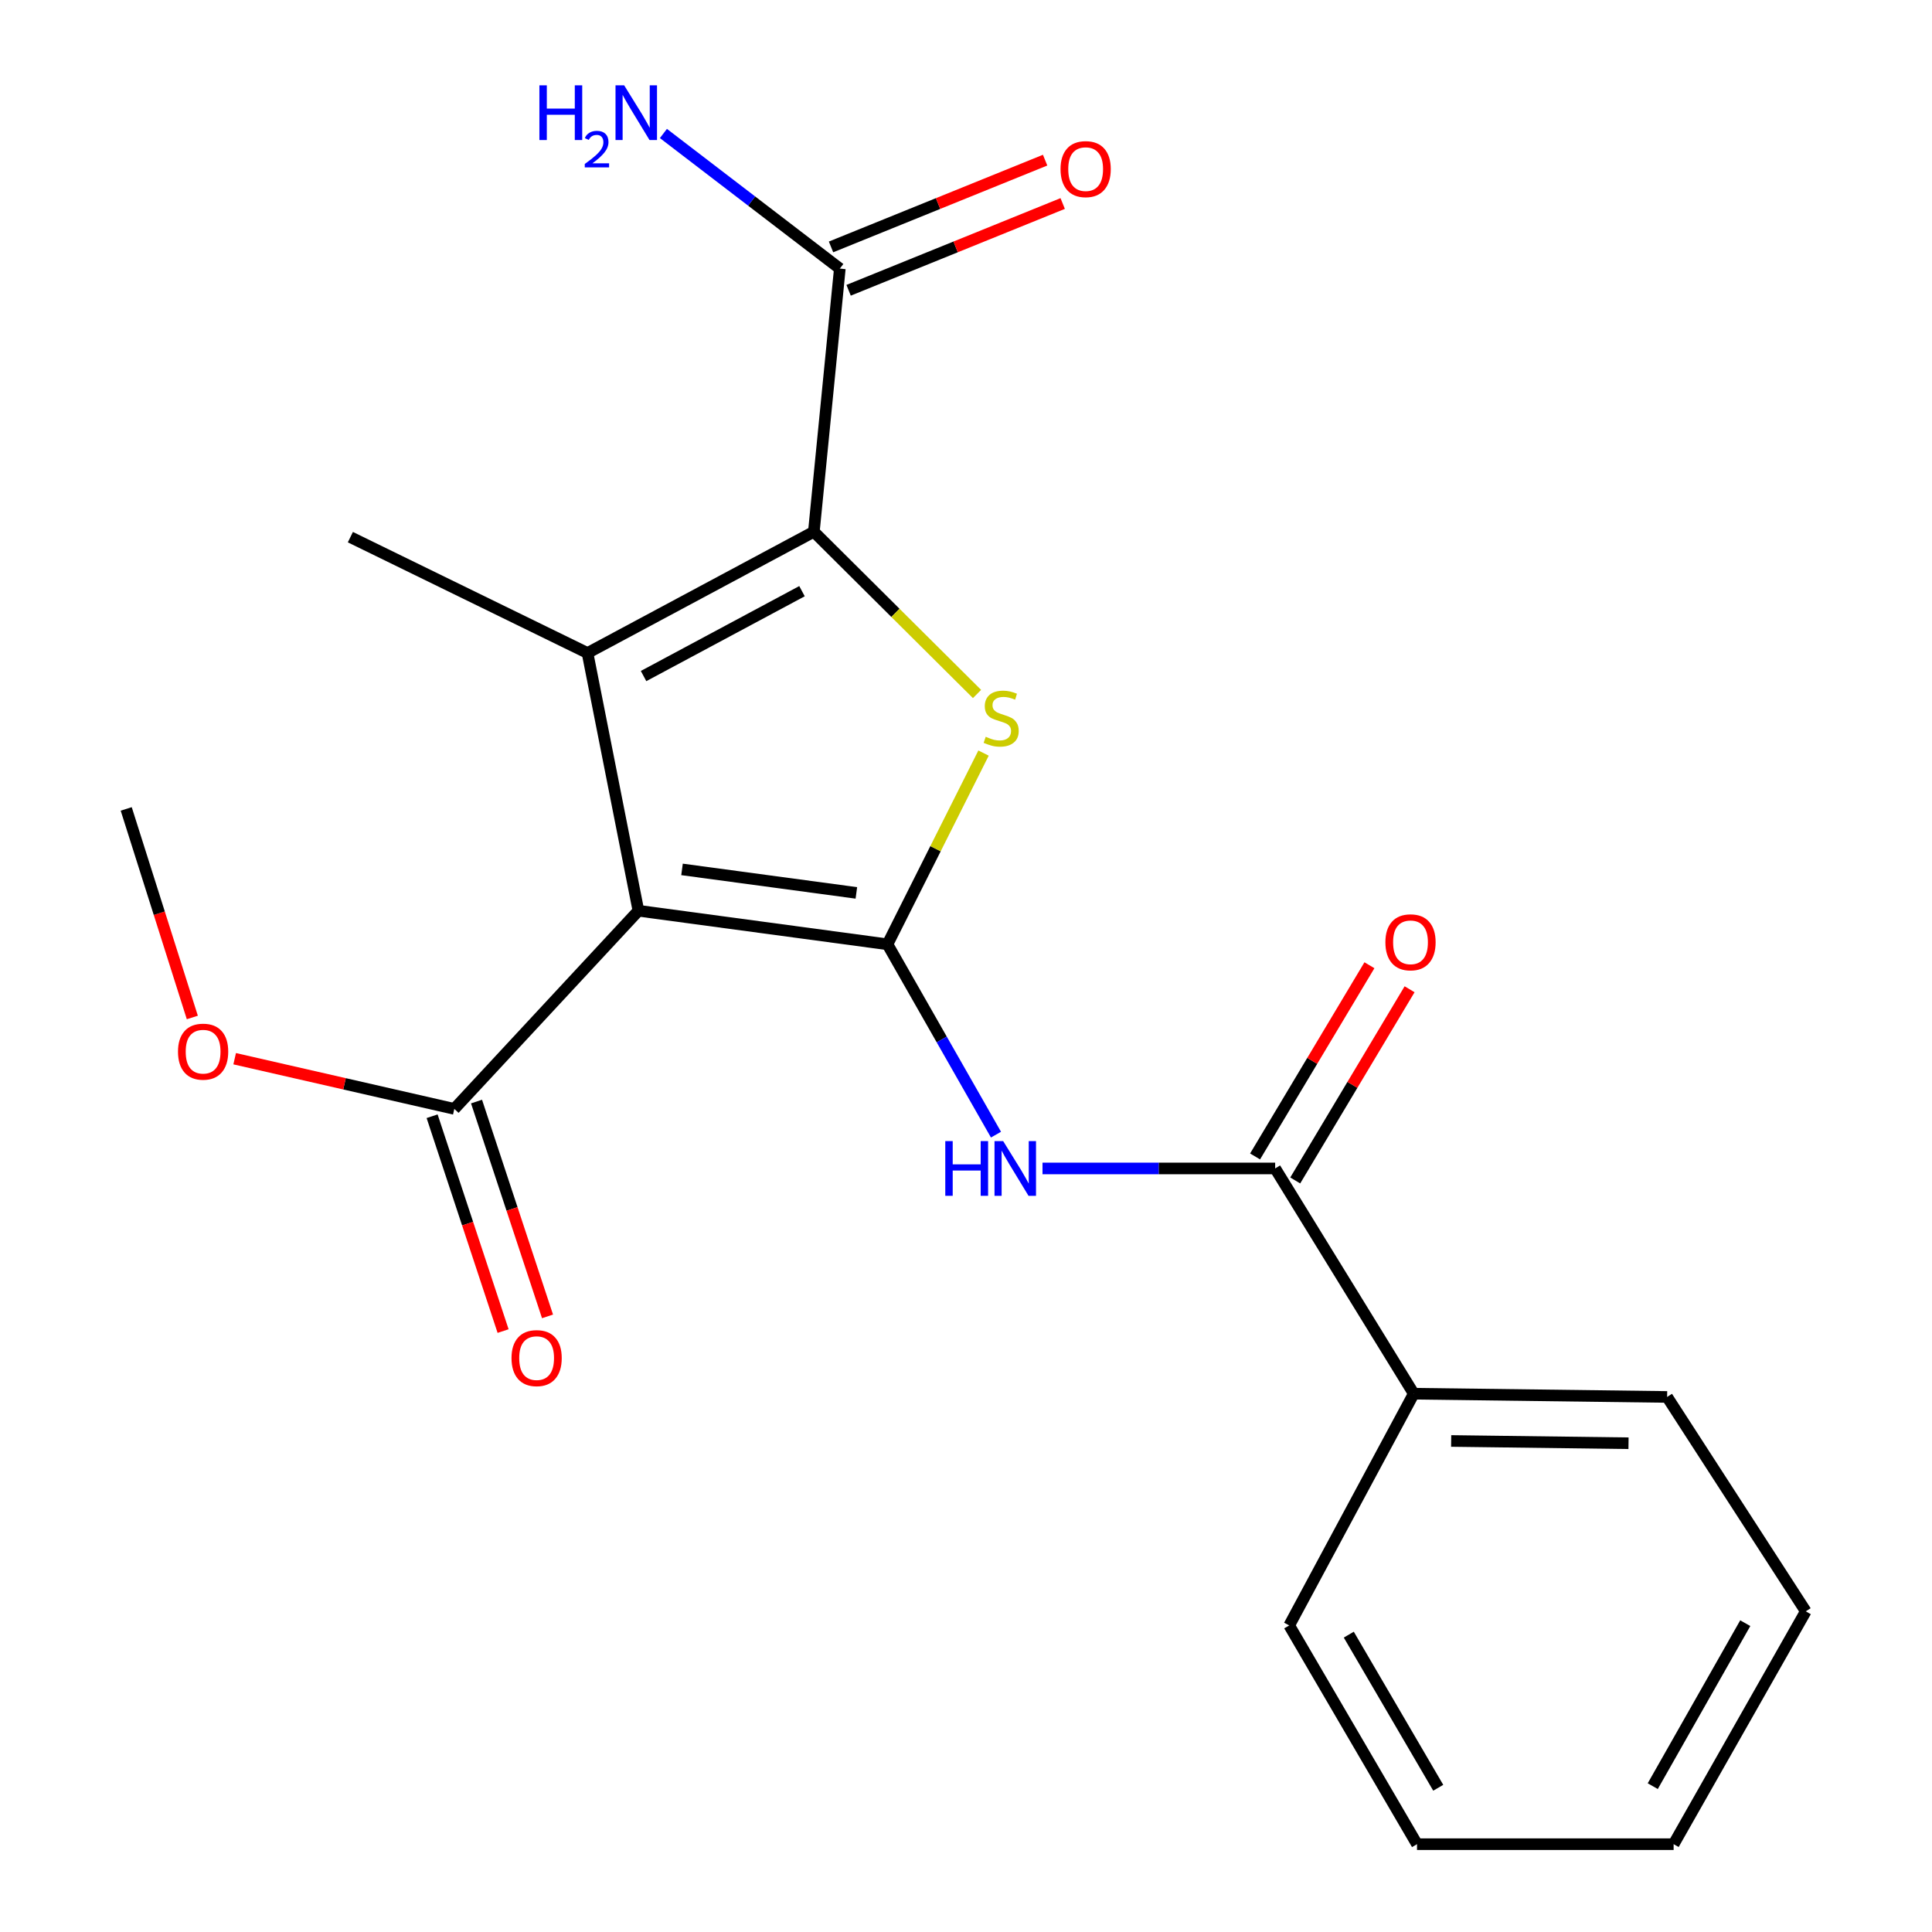 <?xml version='1.0' encoding='iso-8859-1'?>
<svg version='1.1' baseProfile='full'
              xmlns='http://www.w3.org/2000/svg'
                      xmlns:rdkit='http://www.rdkit.org/xml'
                      xmlns:xlink='http://www.w3.org/1999/xlink'
                  xml:space='preserve'
width='1000px' height='1000px' viewBox='0 0 1000 1000'>
<!-- END OF HEADER -->
<rect style='opacity:1.0;fill:#FFFFFF;stroke:none' width='1000' height='1000' x='0' y='0'> </rect>
<path class='bond-0' d='M 459.353,488.769 L 330.443,471.399' style='fill:none;fill-rule:evenodd;stroke:#000000;stroke-width:6px;stroke-linecap:butt;stroke-linejoin:miter;stroke-opacity:1' />
<path class='bond-0' d='M 443.251,462.162 L 353.014,450.003' style='fill:none;fill-rule:evenodd;stroke:#000000;stroke-width:6px;stroke-linecap:butt;stroke-linejoin:miter;stroke-opacity:1' />
<path class='bond-3' d='M 459.353,488.769 L 484.218,439.279' style='fill:none;fill-rule:evenodd;stroke:#000000;stroke-width:6px;stroke-linecap:butt;stroke-linejoin:miter;stroke-opacity:1' />
<path class='bond-3' d='M 484.218,439.279 L 509.082,389.789' style='fill:none;fill-rule:evenodd;stroke:#CCCC00;stroke-width:6px;stroke-linecap:butt;stroke-linejoin:miter;stroke-opacity:1' />
<path class='bond-4' d='M 459.353,488.769 L 487.437,538.03' style='fill:none;fill-rule:evenodd;stroke:#000000;stroke-width:6px;stroke-linecap:butt;stroke-linejoin:miter;stroke-opacity:1' />
<path class='bond-4' d='M 487.437,538.03 L 515.521,587.291' style='fill:none;fill-rule:evenodd;stroke:#0000FF;stroke-width:6px;stroke-linecap:butt;stroke-linejoin:miter;stroke-opacity:1' />
<path class='bond-1' d='M 330.443,471.399 L 304.099,337.995' style='fill:none;fill-rule:evenodd;stroke:#000000;stroke-width:6px;stroke-linecap:butt;stroke-linejoin:miter;stroke-opacity:1' />
<path class='bond-6' d='M 330.443,471.399 L 235.157,573.964' style='fill:none;fill-rule:evenodd;stroke:#000000;stroke-width:6px;stroke-linecap:butt;stroke-linejoin:miter;stroke-opacity:1' />
<path class='bond-13' d='M 304.099,337.995 L 181.351,278.027' style='fill:none;fill-rule:evenodd;stroke:#000000;stroke-width:6px;stroke-linecap:butt;stroke-linejoin:miter;stroke-opacity:1' />
<path class='bond-21' d='M 304.099,337.995 L 421.249,275.229' style='fill:none;fill-rule:evenodd;stroke:#000000;stroke-width:6px;stroke-linecap:butt;stroke-linejoin:miter;stroke-opacity:1' />
<path class='bond-21' d='M 333.109,349.928 L 415.114,305.991' style='fill:none;fill-rule:evenodd;stroke:#000000;stroke-width:6px;stroke-linecap:butt;stroke-linejoin:miter;stroke-opacity:1' />
<path class='bond-2' d='M 421.249,275.229 L 463.478,317.217' style='fill:none;fill-rule:evenodd;stroke:#000000;stroke-width:6px;stroke-linecap:butt;stroke-linejoin:miter;stroke-opacity:1' />
<path class='bond-2' d='M 463.478,317.217 L 505.706,359.205' style='fill:none;fill-rule:evenodd;stroke:#CCCC00;stroke-width:6px;stroke-linecap:butt;stroke-linejoin:miter;stroke-opacity:1' />
<path class='bond-7' d='M 421.249,275.229 L 434.691,139.026' style='fill:none;fill-rule:evenodd;stroke:#000000;stroke-width:6px;stroke-linecap:butt;stroke-linejoin:miter;stroke-opacity:1' />
<path class='bond-5' d='M 539.6,604.789 L 599.809,604.789' style='fill:none;fill-rule:evenodd;stroke:#0000FF;stroke-width:6px;stroke-linecap:butt;stroke-linejoin:miter;stroke-opacity:1' />
<path class='bond-5' d='M 599.809,604.789 L 660.017,604.789' style='fill:none;fill-rule:evenodd;stroke:#000000;stroke-width:6px;stroke-linecap:butt;stroke-linejoin:miter;stroke-opacity:1' />
<path class='bond-8' d='M 670.41,611.005 L 700.005,561.522' style='fill:none;fill-rule:evenodd;stroke:#000000;stroke-width:6px;stroke-linecap:butt;stroke-linejoin:miter;stroke-opacity:1' />
<path class='bond-8' d='M 700.005,561.522 L 729.6,512.04' style='fill:none;fill-rule:evenodd;stroke:#FF0000;stroke-width:6px;stroke-linecap:butt;stroke-linejoin:miter;stroke-opacity:1' />
<path class='bond-8' d='M 649.625,598.574 L 679.22,549.091' style='fill:none;fill-rule:evenodd;stroke:#000000;stroke-width:6px;stroke-linecap:butt;stroke-linejoin:miter;stroke-opacity:1' />
<path class='bond-8' d='M 679.22,549.091 L 708.815,499.609' style='fill:none;fill-rule:evenodd;stroke:#FF0000;stroke-width:6px;stroke-linecap:butt;stroke-linejoin:miter;stroke-opacity:1' />
<path class='bond-9' d='M 660.017,604.789 L 731.758,721.375' style='fill:none;fill-rule:evenodd;stroke:#000000;stroke-width:6px;stroke-linecap:butt;stroke-linejoin:miter;stroke-opacity:1' />
<path class='bond-10' d='M 223.659,577.764 L 242.031,633.362' style='fill:none;fill-rule:evenodd;stroke:#000000;stroke-width:6px;stroke-linecap:butt;stroke-linejoin:miter;stroke-opacity:1' />
<path class='bond-10' d='M 242.031,633.362 L 260.403,688.96' style='fill:none;fill-rule:evenodd;stroke:#FF0000;stroke-width:6px;stroke-linecap:butt;stroke-linejoin:miter;stroke-opacity:1' />
<path class='bond-10' d='M 246.655,570.165 L 265.027,625.763' style='fill:none;fill-rule:evenodd;stroke:#000000;stroke-width:6px;stroke-linecap:butt;stroke-linejoin:miter;stroke-opacity:1' />
<path class='bond-10' d='M 265.027,625.763 L 283.399,681.361' style='fill:none;fill-rule:evenodd;stroke:#FF0000;stroke-width:6px;stroke-linecap:butt;stroke-linejoin:miter;stroke-opacity:1' />
<path class='bond-14' d='M 235.157,573.964 L 178.311,560.976' style='fill:none;fill-rule:evenodd;stroke:#000000;stroke-width:6px;stroke-linecap:butt;stroke-linejoin:miter;stroke-opacity:1' />
<path class='bond-14' d='M 178.311,560.976 L 121.465,547.988' style='fill:none;fill-rule:evenodd;stroke:#FF0000;stroke-width:6px;stroke-linecap:butt;stroke-linejoin:miter;stroke-opacity:1' />
<path class='bond-11' d='M 439.239,150.249 L 494.644,127.793' style='fill:none;fill-rule:evenodd;stroke:#000000;stroke-width:6px;stroke-linecap:butt;stroke-linejoin:miter;stroke-opacity:1' />
<path class='bond-11' d='M 494.644,127.793 L 550.048,105.337' style='fill:none;fill-rule:evenodd;stroke:#FF0000;stroke-width:6px;stroke-linecap:butt;stroke-linejoin:miter;stroke-opacity:1' />
<path class='bond-11' d='M 430.142,127.804 L 485.547,105.348' style='fill:none;fill-rule:evenodd;stroke:#000000;stroke-width:6px;stroke-linecap:butt;stroke-linejoin:miter;stroke-opacity:1' />
<path class='bond-11' d='M 485.547,105.348 L 540.951,82.892' style='fill:none;fill-rule:evenodd;stroke:#FF0000;stroke-width:6px;stroke-linecap:butt;stroke-linejoin:miter;stroke-opacity:1' />
<path class='bond-12' d='M 434.691,139.026 L 389.038,104.059' style='fill:none;fill-rule:evenodd;stroke:#000000;stroke-width:6px;stroke-linecap:butt;stroke-linejoin:miter;stroke-opacity:1' />
<path class='bond-12' d='M 389.038,104.059 L 343.385,69.092' style='fill:none;fill-rule:evenodd;stroke:#0000FF;stroke-width:6px;stroke-linecap:butt;stroke-linejoin:miter;stroke-opacity:1' />
<path class='bond-15' d='M 731.758,721.375 L 862.901,723.057' style='fill:none;fill-rule:evenodd;stroke:#000000;stroke-width:6px;stroke-linecap:butt;stroke-linejoin:miter;stroke-opacity:1' />
<path class='bond-15' d='M 751.119,745.844 L 842.919,747.021' style='fill:none;fill-rule:evenodd;stroke:#000000;stroke-width:6px;stroke-linecap:butt;stroke-linejoin:miter;stroke-opacity:1' />
<path class='bond-16' d='M 731.758,721.375 L 667.296,841.324' style='fill:none;fill-rule:evenodd;stroke:#000000;stroke-width:6px;stroke-linecap:butt;stroke-linejoin:miter;stroke-opacity:1' />
<path class='bond-17' d='M 99.547,526.643 L 82.439,472.67' style='fill:none;fill-rule:evenodd;stroke:#FF0000;stroke-width:6px;stroke-linecap:butt;stroke-linejoin:miter;stroke-opacity:1' />
<path class='bond-17' d='M 82.439,472.67 L 65.331,418.697' style='fill:none;fill-rule:evenodd;stroke:#000000;stroke-width:6px;stroke-linecap:butt;stroke-linejoin:miter;stroke-opacity:1' />
<path class='bond-18' d='M 862.901,723.057 L 934.669,834.031' style='fill:none;fill-rule:evenodd;stroke:#000000;stroke-width:6px;stroke-linecap:butt;stroke-linejoin:miter;stroke-opacity:1' />
<path class='bond-19' d='M 667.296,841.324 L 733.44,954.545' style='fill:none;fill-rule:evenodd;stroke:#000000;stroke-width:6px;stroke-linecap:butt;stroke-linejoin:miter;stroke-opacity:1' />
<path class='bond-19' d='M 698.129,846.091 L 744.43,925.346' style='fill:none;fill-rule:evenodd;stroke:#000000;stroke-width:6px;stroke-linecap:butt;stroke-linejoin:miter;stroke-opacity:1' />
<path class='bond-20' d='M 934.669,834.031 L 866.265,954.545' style='fill:none;fill-rule:evenodd;stroke:#000000;stroke-width:6px;stroke-linecap:butt;stroke-linejoin:miter;stroke-opacity:1' />
<path class='bond-20' d='M 903.346,840.153 L 855.463,924.513' style='fill:none;fill-rule:evenodd;stroke:#000000;stroke-width:6px;stroke-linecap:butt;stroke-linejoin:miter;stroke-opacity:1' />
<path class='bond-22' d='M 733.44,954.545 L 866.265,954.545' style='fill:none;fill-rule:evenodd;stroke:#000000;stroke-width:6px;stroke-linecap:butt;stroke-linejoin:miter;stroke-opacity:1' />
<path  class='atom-4' d='M 510.204 381.352
Q 510.524 381.472, 511.844 382.032
Q 513.164 382.592, 514.604 382.952
Q 516.084 383.272, 517.524 383.272
Q 520.204 383.272, 521.764 381.992
Q 523.324 380.672, 523.324 378.392
Q 523.324 376.832, 522.524 375.872
Q 521.764 374.912, 520.564 374.392
Q 519.364 373.872, 517.364 373.272
Q 514.844 372.512, 513.324 371.792
Q 511.844 371.072, 510.764 369.552
Q 509.724 368.032, 509.724 365.472
Q 509.724 361.912, 512.124 359.712
Q 514.564 357.512, 519.364 357.512
Q 522.644 357.512, 526.364 359.072
L 525.444 362.152
Q 522.044 360.752, 519.484 360.752
Q 516.724 360.752, 515.204 361.912
Q 513.684 363.032, 513.724 364.992
Q 513.724 366.512, 514.484 367.432
Q 515.284 368.352, 516.404 368.872
Q 517.564 369.392, 519.484 369.992
Q 522.044 370.792, 523.564 371.592
Q 525.084 372.392, 526.164 374.032
Q 527.284 375.632, 527.284 378.392
Q 527.284 382.312, 524.644 384.432
Q 522.044 386.512, 517.684 386.512
Q 515.164 386.512, 513.244 385.952
Q 511.364 385.432, 509.124 384.512
L 510.204 381.352
' fill='#CCCC00'/>
<path  class='atom-5' d='M 489.277 590.629
L 493.117 590.629
L 493.117 602.669
L 507.597 602.669
L 507.597 590.629
L 511.437 590.629
L 511.437 618.949
L 507.597 618.949
L 507.597 605.869
L 493.117 605.869
L 493.117 618.949
L 489.277 618.949
L 489.277 590.629
' fill='#0000FF'/>
<path  class='atom-5' d='M 519.237 590.629
L 528.517 605.629
Q 529.437 607.109, 530.917 609.789
Q 532.397 612.469, 532.477 612.629
L 532.477 590.629
L 536.237 590.629
L 536.237 618.949
L 532.357 618.949
L 522.397 602.549
Q 521.237 600.629, 519.997 598.429
Q 518.797 596.229, 518.437 595.549
L 518.437 618.949
L 514.757 618.949
L 514.757 590.629
L 519.237 590.629
' fill='#0000FF'/>
<path  class='atom-9' d='M 717.076 487.732
Q 717.076 480.932, 720.436 477.132
Q 723.796 473.332, 730.076 473.332
Q 736.356 473.332, 739.716 477.132
Q 743.076 480.932, 743.076 487.732
Q 743.076 494.612, 739.676 498.532
Q 736.276 502.412, 730.076 502.412
Q 723.836 502.412, 720.436 498.532
Q 717.076 494.652, 717.076 487.732
M 730.076 499.212
Q 734.396 499.212, 736.716 496.332
Q 739.076 493.412, 739.076 487.732
Q 739.076 482.172, 736.716 479.372
Q 734.396 476.532, 730.076 476.532
Q 725.756 476.532, 723.396 479.332
Q 721.076 482.132, 721.076 487.732
Q 721.076 493.452, 723.396 496.332
Q 725.756 499.212, 730.076 499.212
' fill='#FF0000'/>
<path  class='atom-11' d='M 264.754 702.954
Q 264.754 696.154, 268.114 692.354
Q 271.474 688.554, 277.754 688.554
Q 284.034 688.554, 287.394 692.354
Q 290.754 696.154, 290.754 702.954
Q 290.754 709.834, 287.354 713.754
Q 283.954 717.634, 277.754 717.634
Q 271.514 717.634, 268.114 713.754
Q 264.754 709.874, 264.754 702.954
M 277.754 714.434
Q 282.074 714.434, 284.394 711.554
Q 286.754 708.634, 286.754 702.954
Q 286.754 697.394, 284.394 694.594
Q 282.074 691.754, 277.754 691.754
Q 273.434 691.754, 271.074 694.554
Q 268.754 697.354, 268.754 702.954
Q 268.754 708.674, 271.074 711.554
Q 273.434 714.434, 277.754 714.434
' fill='#FF0000'/>
<path  class='atom-12' d='M 548.932 87.534
Q 548.932 80.734, 552.292 76.934
Q 555.652 73.134, 561.932 73.134
Q 568.212 73.134, 571.572 76.934
Q 574.932 80.734, 574.932 87.534
Q 574.932 94.414, 571.532 98.334
Q 568.132 102.214, 561.932 102.214
Q 555.692 102.214, 552.292 98.334
Q 548.932 94.454, 548.932 87.534
M 561.932 99.014
Q 566.252 99.014, 568.572 96.134
Q 570.932 93.214, 570.932 87.534
Q 570.932 81.974, 568.572 79.174
Q 566.252 76.334, 561.932 76.334
Q 557.612 76.334, 555.252 79.134
Q 552.932 81.934, 552.932 87.534
Q 552.932 93.254, 555.252 96.134
Q 557.612 99.014, 561.932 99.014
' fill='#FF0000'/>
<path  class='atom-13' d='M 279.194 44.165
L 283.034 44.165
L 283.034 56.205
L 297.514 56.205
L 297.514 44.165
L 301.354 44.165
L 301.354 72.485
L 297.514 72.485
L 297.514 59.405
L 283.034 59.405
L 283.034 72.485
L 279.194 72.485
L 279.194 44.165
' fill='#0000FF'/>
<path  class='atom-13' d='M 302.727 71.491
Q 303.413 69.722, 305.05 68.746
Q 306.687 67.742, 308.957 67.742
Q 311.782 67.742, 313.366 69.273
Q 314.95 70.805, 314.95 73.524
Q 314.95 76.296, 312.891 78.883
Q 310.858 81.47, 306.634 84.533
L 315.267 84.533
L 315.267 86.645
L 302.674 86.645
L 302.674 84.876
Q 306.159 82.394, 308.218 80.546
Q 310.303 78.698, 311.307 77.035
Q 312.31 75.372, 312.31 73.656
Q 312.31 71.861, 311.412 70.858
Q 310.515 69.854, 308.957 69.854
Q 307.452 69.854, 306.449 70.462
Q 305.446 71.069, 304.733 72.415
L 302.727 71.491
' fill='#0000FF'/>
<path  class='atom-13' d='M 323.067 44.165
L 332.347 59.165
Q 333.267 60.645, 334.747 63.325
Q 336.227 66.005, 336.307 66.165
L 336.307 44.165
L 340.067 44.165
L 340.067 72.485
L 336.187 72.485
L 326.227 56.085
Q 325.067 54.165, 323.827 51.965
Q 322.627 49.765, 322.267 49.085
L 322.267 72.485
L 318.587 72.485
L 318.587 44.165
L 323.067 44.165
' fill='#0000FF'/>
<path  class='atom-15' d='M 92.13 544.336
Q 92.13 537.536, 95.49 533.736
Q 98.85 529.936, 105.13 529.936
Q 111.41 529.936, 114.77 533.736
Q 118.13 537.536, 118.13 544.336
Q 118.13 551.216, 114.73 555.136
Q 111.33 559.016, 105.13 559.016
Q 98.89 559.016, 95.49 555.136
Q 92.13 551.256, 92.13 544.336
M 105.13 555.816
Q 109.45 555.816, 111.77 552.936
Q 114.13 550.016, 114.13 544.336
Q 114.13 538.776, 111.77 535.976
Q 109.45 533.136, 105.13 533.136
Q 100.81 533.136, 98.45 535.936
Q 96.13 538.736, 96.13 544.336
Q 96.13 550.056, 98.45 552.936
Q 100.81 555.816, 105.13 555.816
' fill='#FF0000'/>
</svg>
